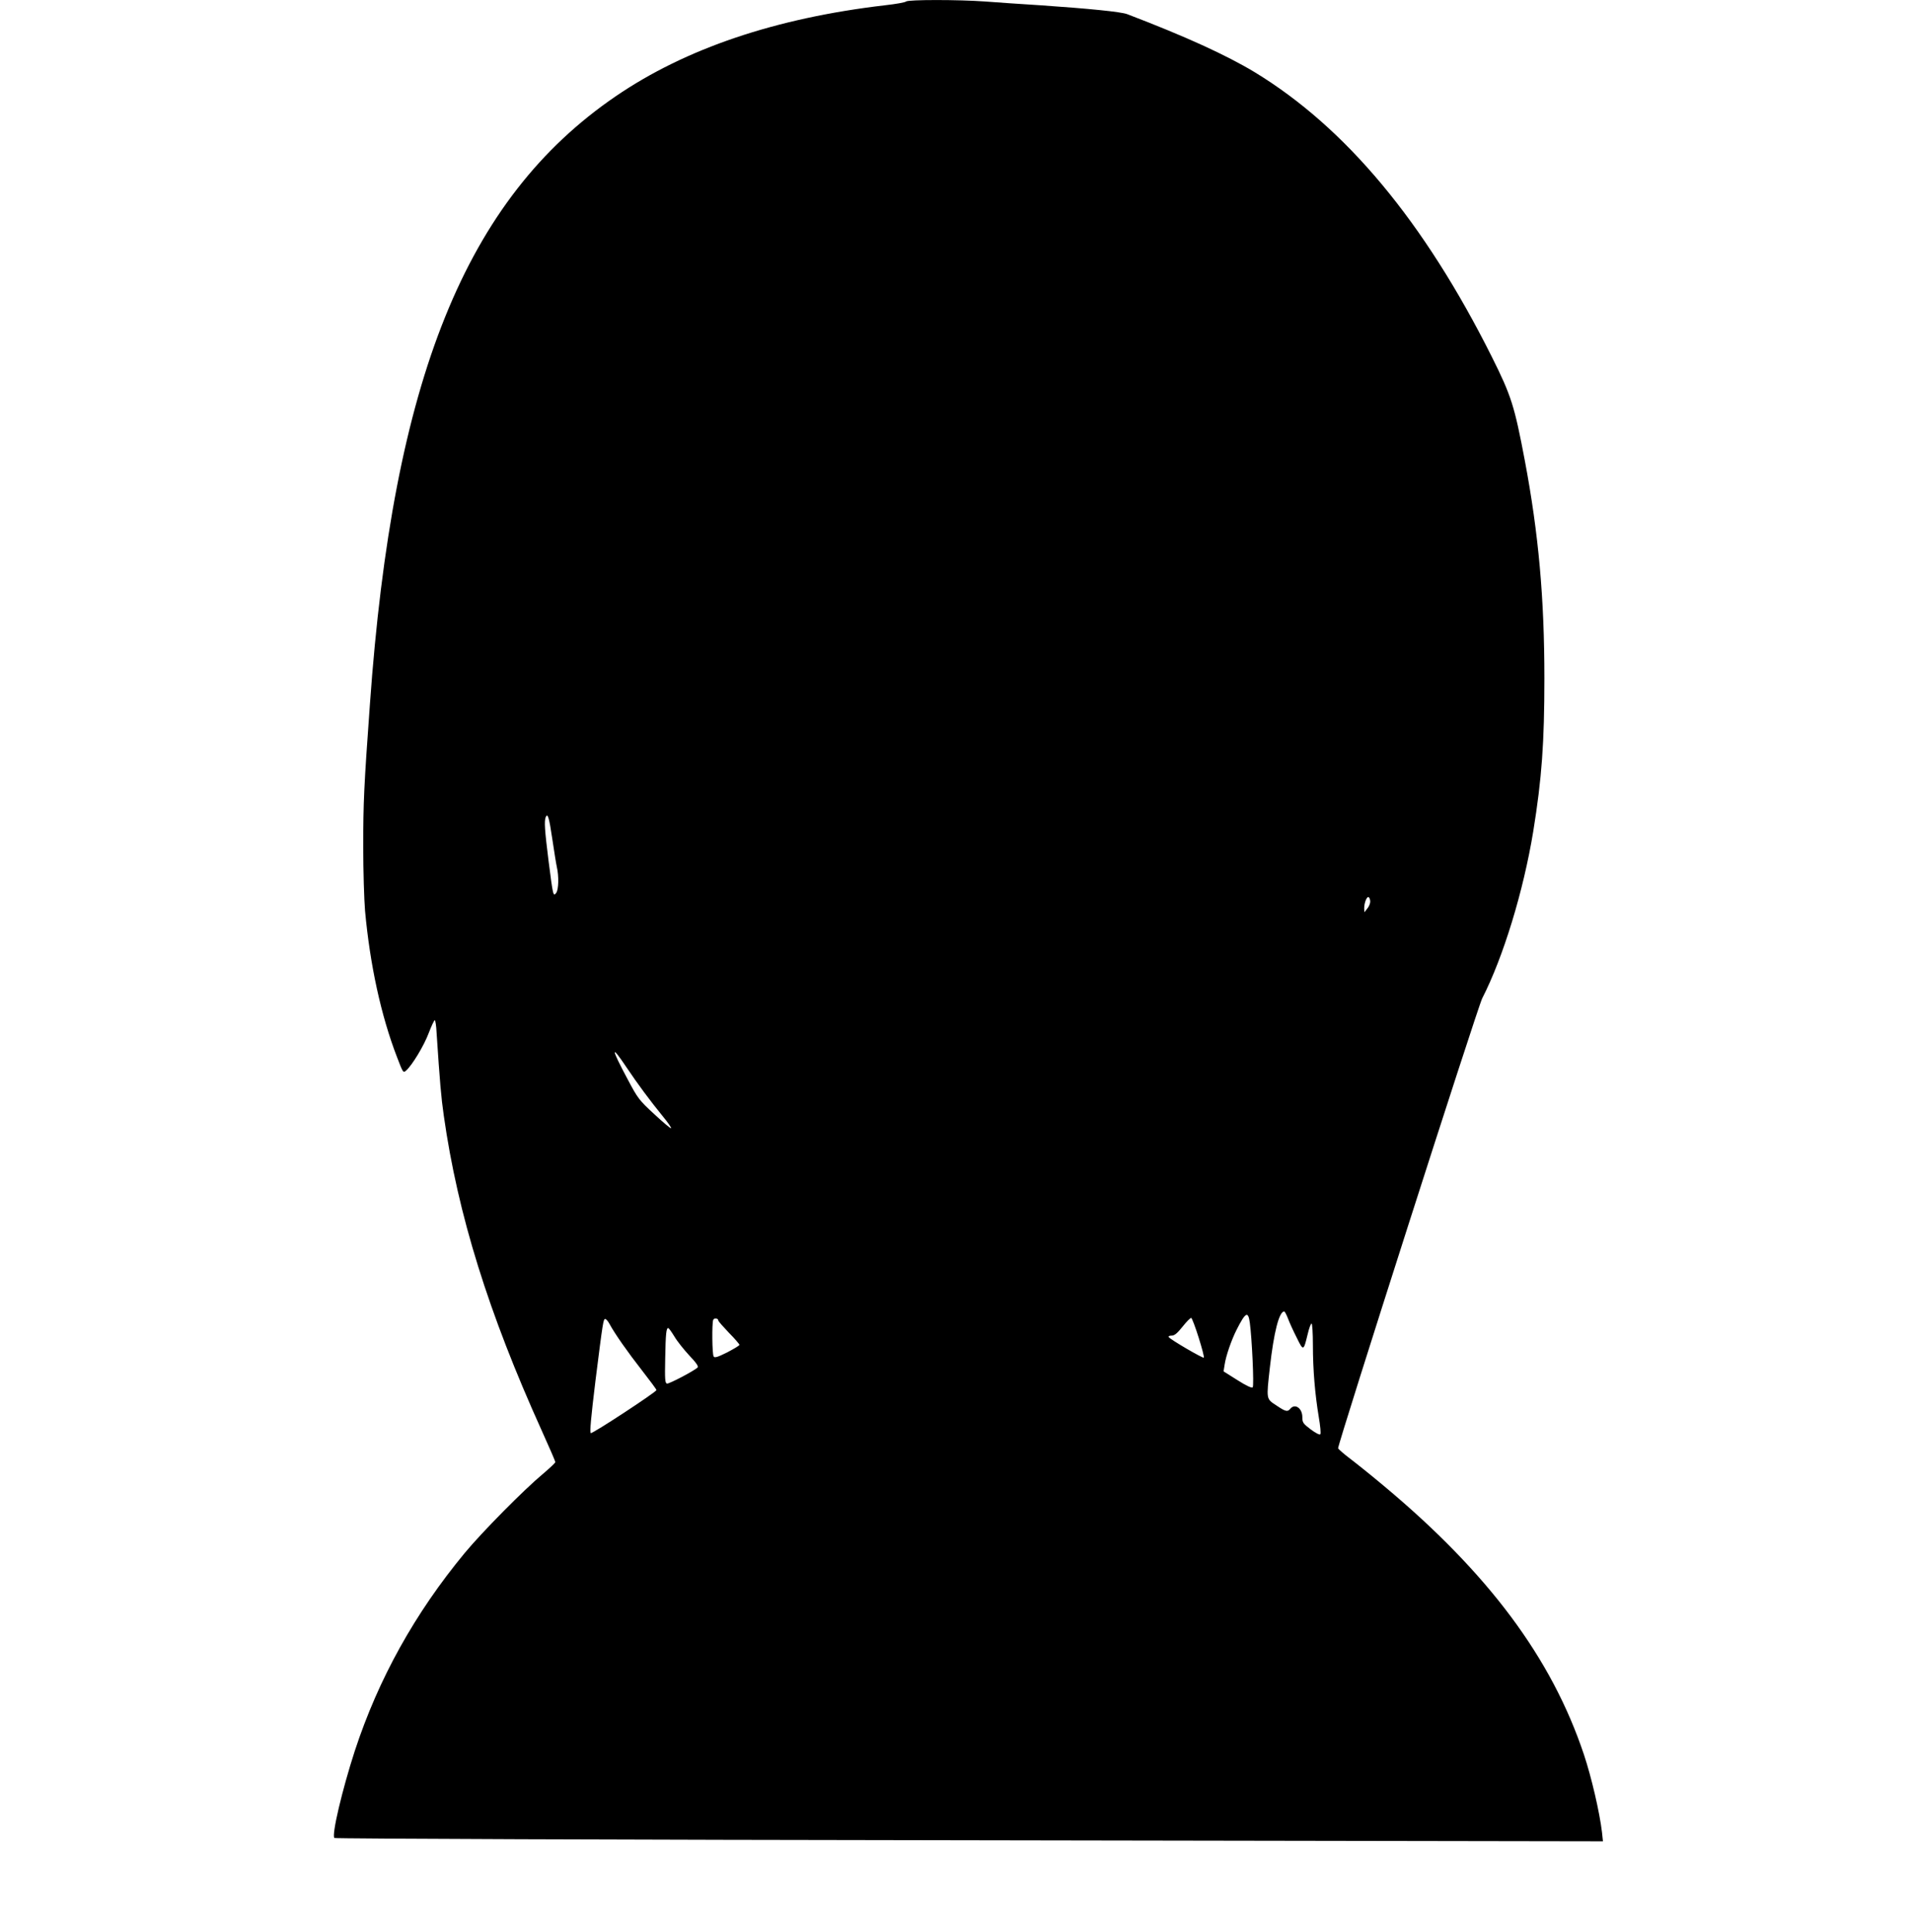 <?xml version="1.0" standalone="no"?>
<!DOCTYPE svg PUBLIC "-//W3C//DTD SVG 20010904//EN"
 "http://www.w3.org/TR/2001/REC-SVG-20010904/DTD/svg10.dtd">
<svg version="1.0" xmlns="http://www.w3.org/2000/svg"
 width="1267pt" height="1280pt" viewBox="0 0 1267 1280"
 preserveAspectRatio="xMidYMid meet">
<g transform="translate(0,1280) scale(0.1,-0.1)"
fill="#000000" stroke="none">
<path d="M6004 12790 c-6 -6 -68 -17 -140 -25 -725 -85 -1320 -286 -1784 -603
-994 -679 -1476 -1873 -1629 -4032 -39 -538 -44 -646 -44 -940 0 -162 6 -353
12 -425 33 -360 106 -695 212 -970 40 -105 41 -106 61 -88 40 36 118 165 149
248 18 47 36 85 40 85 4 0 10 -37 12 -82 22 -331 30 -427 48 -552 93 -655 296
-1306 650 -2088 49 -108 89 -201 89 -206 0 -5 -37 -40 -82 -78 -127 -106 -402
-384 -519 -525 -329 -398 -571 -832 -728 -1311 -83 -256 -155 -559 -135 -577
5 -5 1898 -12 4208 -15 l4198 -7 -6 58 c-16 135 -70 367 -120 517 -214 640
-633 1202 -1328 1782 -81 68 -181 148 -222 179 -41 31 -76 62 -79 68 -6 17
924 2921 955 2982 139 271 273 709 338 1105 57 351 74 590 74 1015 0 529 -38
957 -130 1445 -68 359 -89 427 -218 685 -449 897 -969 1521 -1574 1888 -186
112 -457 236 -842 383 -41 16 -255 37 -575 59 -126 8 -291 19 -366 25 -176 13
-512 13 -525 0z m-2344 -5550 c12 -80 25 -163 30 -185 14 -61 12 -148 -4 -171
-20 -27 -21 -22 -51 212 -26 208 -29 261 -19 289 13 32 23 -2 44 -145z m5420
-414 c0 -13 -9 -34 -20 -47 l-19 -24 -1 27 c0 37 18 81 30 73 5 -3 10 -17 10
-29z m-4928 -1099 c71 -106 156 -221 241 -325 33 -40 57 -75 54 -78 -3 -3 -53
39 -111 93 -100 92 -110 105 -175 228 -113 211 -116 242 -9 82z m4383 -1664
c10 -27 36 -84 58 -127 44 -90 45 -89 72 22 9 39 21 72 26 72 5 0 9 -64 9
-142 0 -164 14 -327 39 -478 10 -58 15 -109 10 -114 -5 -5 -32 9 -64 33 -50
38 -55 45 -55 81 0 59 -49 93 -80 55 -18 -22 -31 -19 -93 23 -67 44 -66 37
-42 252 26 231 61 370 95 370 4 0 15 -21 25 -47z m-253 -28 c14 -101 29 -418
19 -428 -6 -6 -43 11 -101 48 l-92 58 7 44 c8 57 45 164 80 233 59 116 76 125
87 45z m-3522 15 c0 -5 32 -41 70 -81 39 -39 70 -76 70 -80 0 -5 -37 -27 -81
-50 -64 -32 -84 -38 -90 -27 -10 15 -12 218 -3 242 6 15 34 11 34 -4z m3183
-113 c22 -70 38 -130 34 -133 -6 -6 -222 120 -232 136 -4 6 5 10 19 10 19 0
37 15 73 60 26 33 52 59 57 57 5 -2 27 -60 49 -130z m-3905 92 c36 -67 122
-189 215 -308 53 -68 97 -127 97 -132 0 -12 -423 -290 -435 -285 -8 3 1 102
31 348 50 397 52 408 65 408 5 0 18 -14 27 -31z m431 -85 c18 -31 63 -87 99
-126 45 -47 62 -72 55 -79 -22 -22 -188 -109 -203 -107 -13 3 -15 26 -12 168
3 164 7 200 20 200 4 0 22 -25 41 -56z"/>
</g>
</svg>
